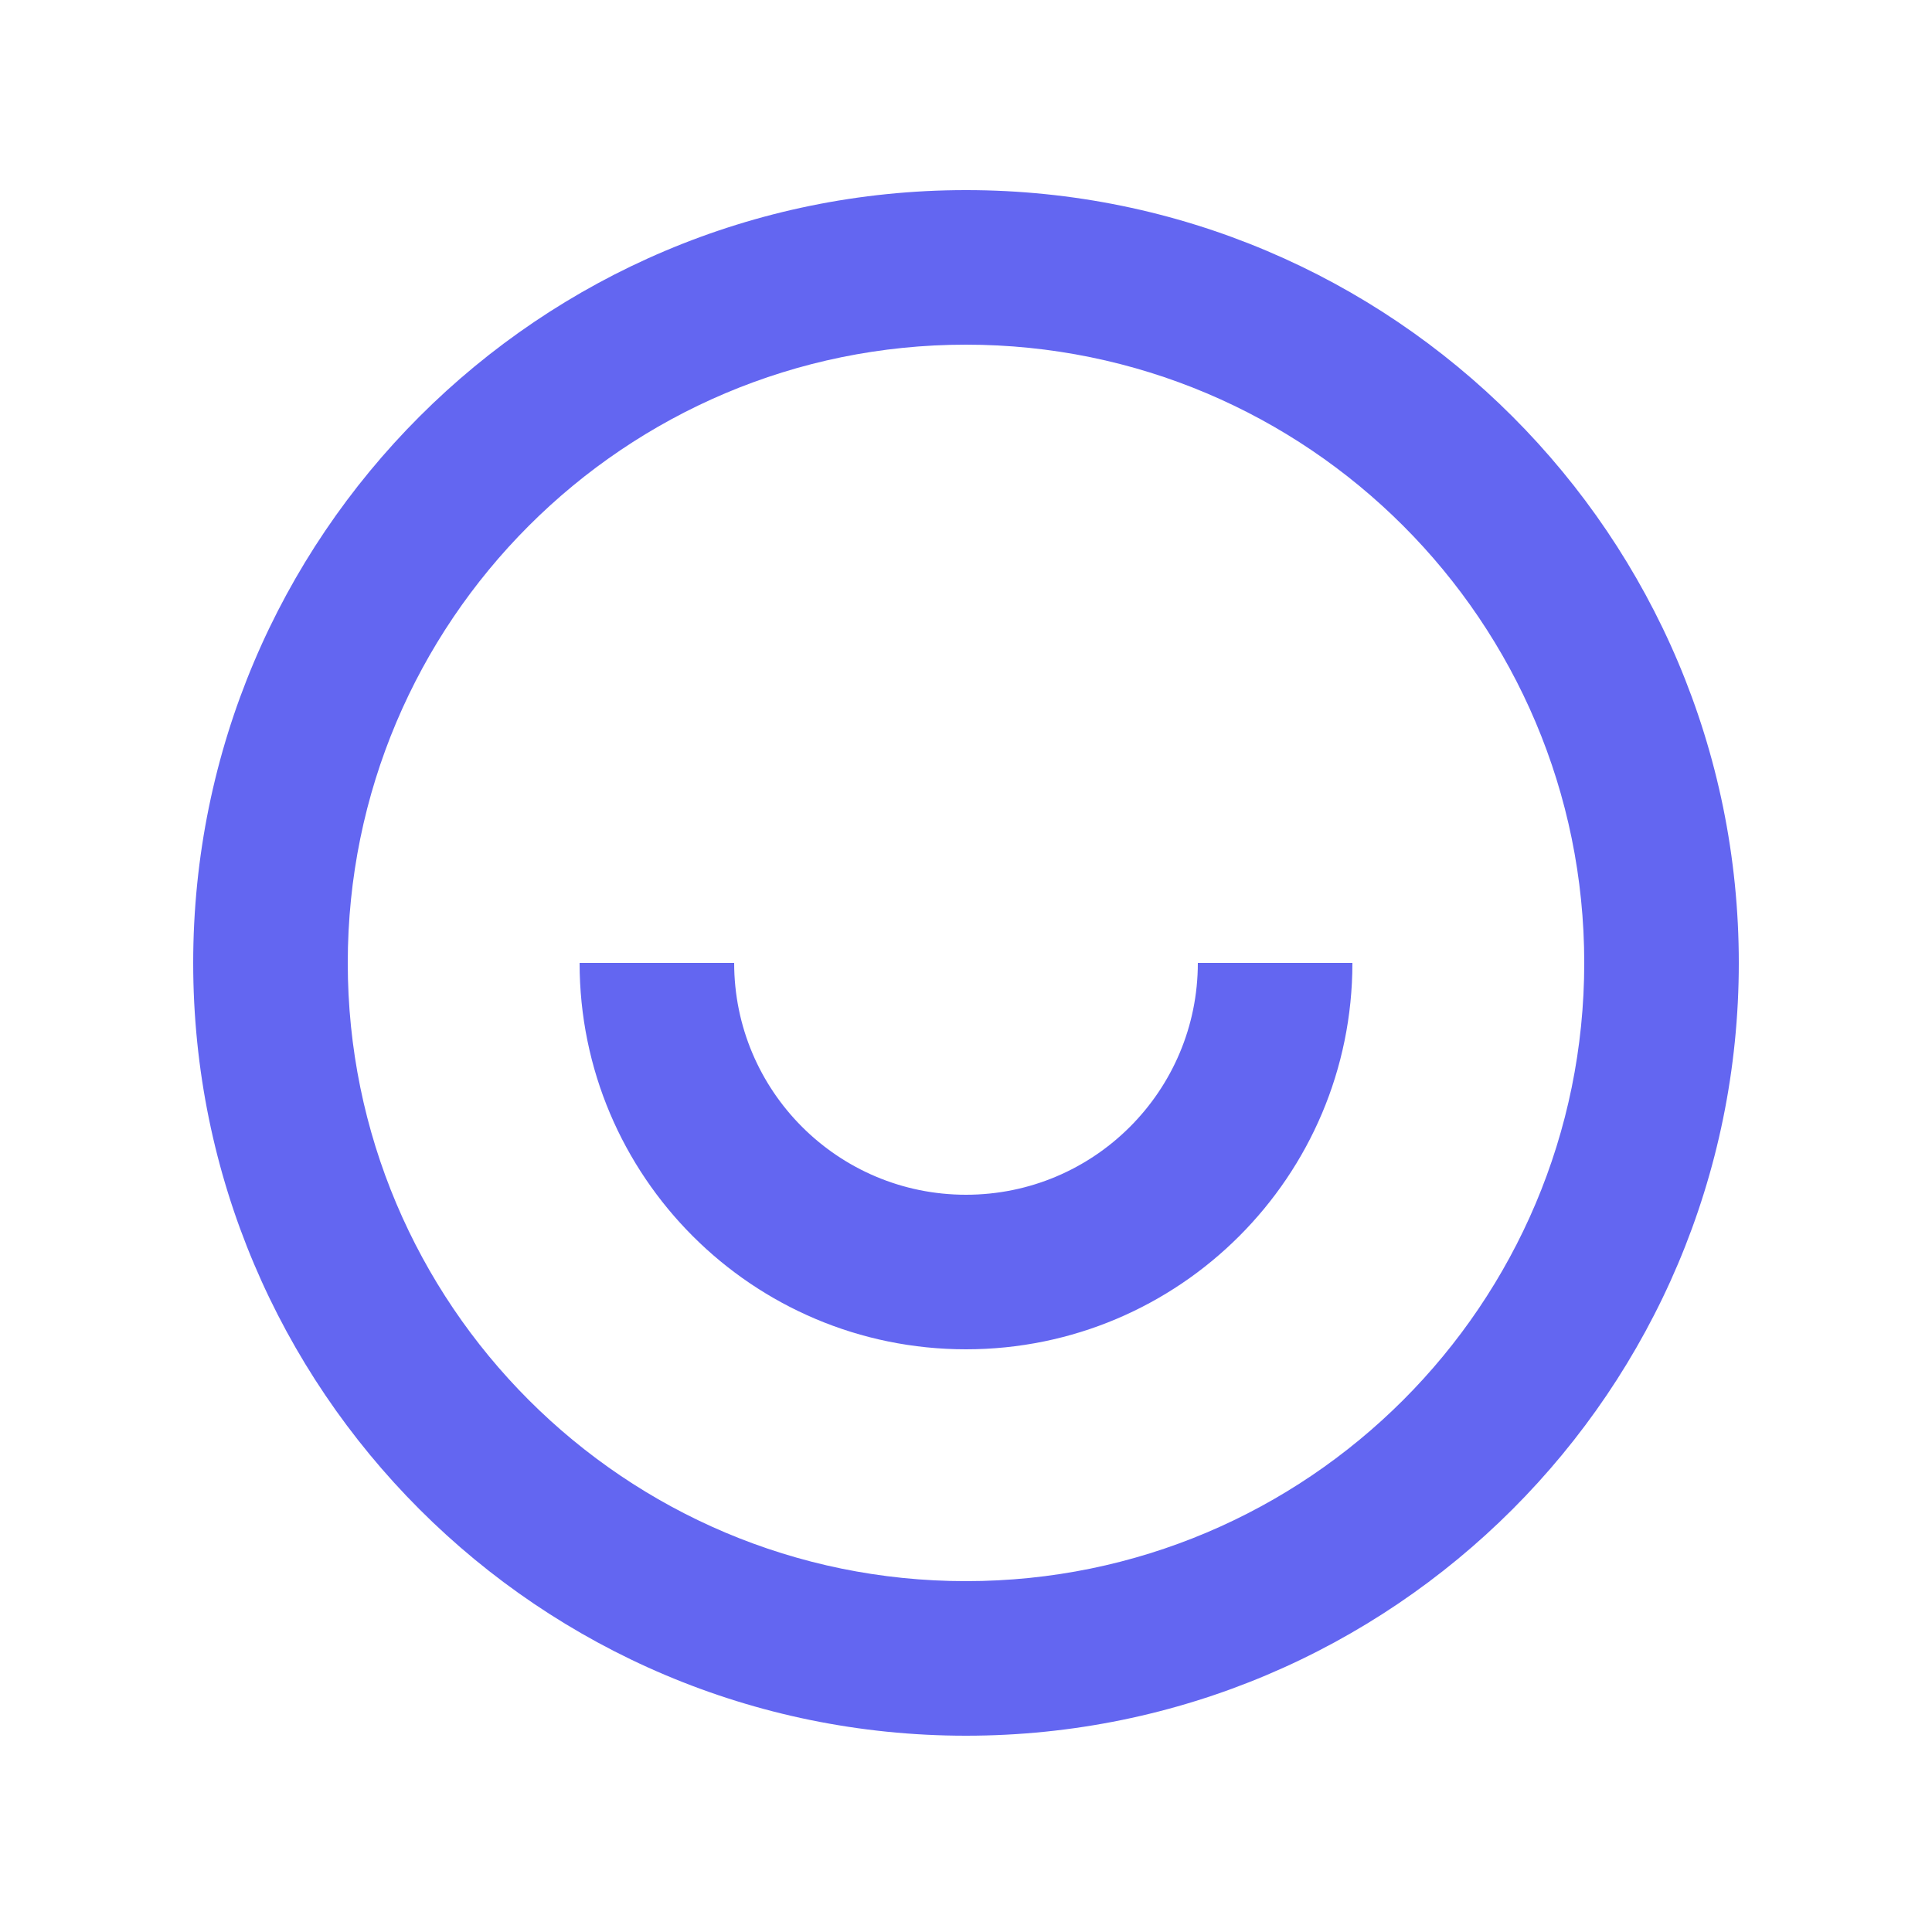 <svg width="25" height="25" viewBox="0 0 25 25" fill="none" xmlns="http://www.w3.org/2000/svg">
<g id="user-smile-line">
<path id="Vector" d="M12.5 22.46C6.977 22.46 2.5 17.983 2.5 12.46C2.5 6.938 6.977 2.46 12.5 2.46C18.023 2.46 22.5 6.938 22.5 12.46C22.5 17.983 18.023 22.46 12.5 22.46ZM12.5 20.46C16.918 20.46 20.5 16.879 20.5 12.46C20.5 8.042 16.918 4.46 12.5 4.46C8.082 4.46 4.5 8.042 4.5 12.46C4.5 16.879 8.082 20.46 12.5 20.46ZM7.5 12.46H9.5C9.5 14.117 10.843 15.46 12.5 15.46C14.157 15.46 15.5 14.117 15.5 12.46H17.5C17.5 15.222 15.261 17.46 12.5 17.46C9.739 17.46 7.5 15.222 7.5 12.46Z" fill="#6366F1"/>
</g>
</svg>
